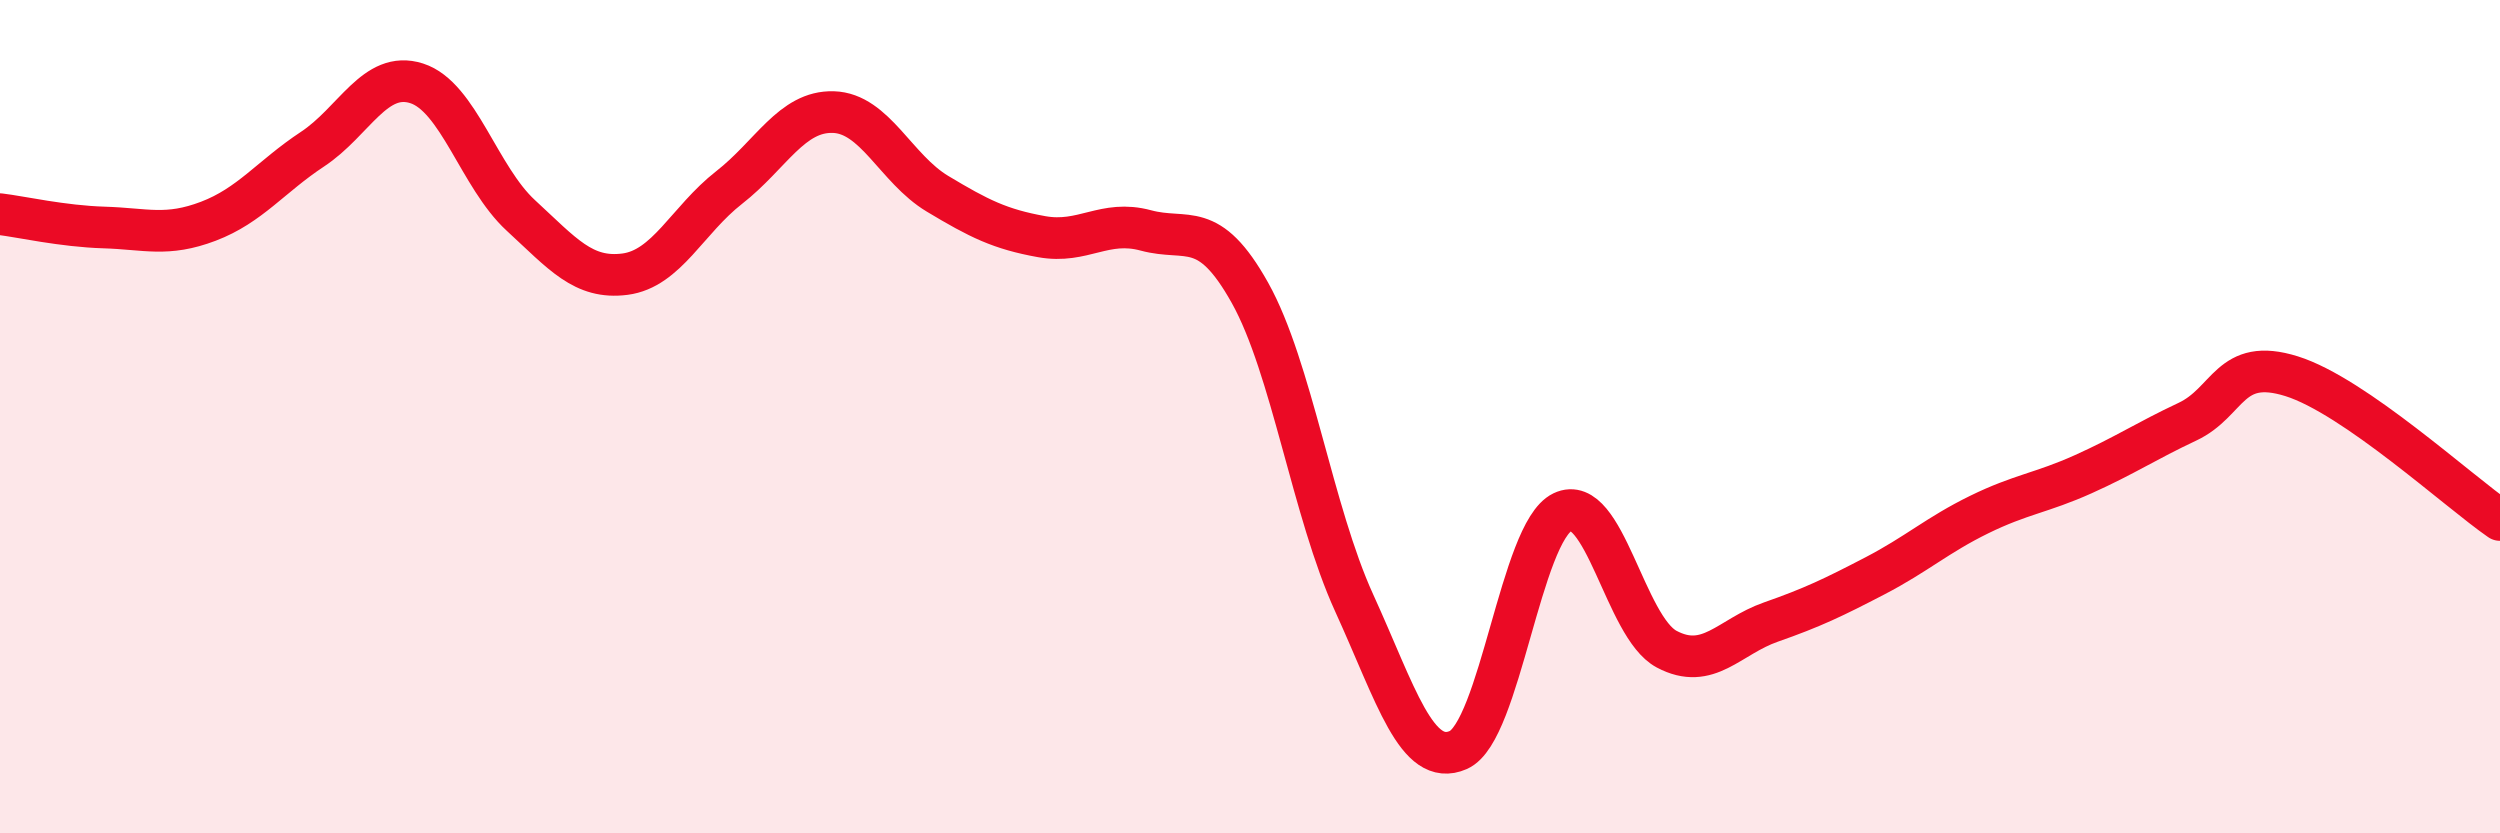 
    <svg width="60" height="20" viewBox="0 0 60 20" xmlns="http://www.w3.org/2000/svg">
      <path
        d="M 0,5.14 C 0.5,5.2 1.5,5.43 2.5,5.46 C 3.5,5.49 4,5.69 5,5.31 C 6,4.93 6.5,4.24 7.5,3.58 C 8.5,2.92 9,1.68 10,2 C 11,2.32 11.5,4.25 12.5,5.17 C 13.5,6.09 14,6.71 15,6.58 C 16,6.45 16.5,5.28 17.5,4.5 C 18.5,3.72 19,2.66 20,2.69 C 21,2.72 21.5,4.05 22.5,4.65 C 23.5,5.25 24,5.5 25,5.68 C 26,5.86 26.5,5.26 27.5,5.53 C 28.5,5.8 29,5.24 30,7.03 C 31,8.82 31.5,12.28 32.5,14.47 C 33.5,16.66 34,18.44 35,18 C 36,17.56 36.5,12.77 37.5,12.29 C 38.5,11.81 39,15.05 40,15.58 C 41,16.11 41.5,15.28 42.5,14.93 C 43.5,14.58 44,14.34 45,13.82 C 46,13.3 46.5,12.84 47.5,12.35 C 48.5,11.86 49,11.83 50,11.38 C 51,10.93 51.5,10.59 52.5,10.12 C 53.5,9.65 53.5,8.56 55,9.03 C 56.5,9.5 59,11.79 60,12.48L60 20L0 20Z"
        fill="#EB0A25"
        opacity="0.1"
        stroke-linecap="round"
        stroke-linejoin="round"
      />
      <path
        d="M 0,5.14 C 0.5,5.2 1.5,5.43 2.5,5.46 C 3.5,5.49 4,5.69 5,5.31 C 6,4.93 6.5,4.24 7.5,3.58 C 8.5,2.92 9,1.68 10,2 C 11,2.32 11.5,4.25 12.5,5.17 C 13.5,6.09 14,6.71 15,6.58 C 16,6.45 16.5,5.28 17.5,4.5 C 18.5,3.72 19,2.66 20,2.69 C 21,2.72 21.5,4.05 22.5,4.65 C 23.5,5.25 24,5.5 25,5.68 C 26,5.86 26.5,5.26 27.5,5.53 C 28.5,5.8 29,5.24 30,7.03 C 31,8.82 31.5,12.28 32.5,14.47 C 33.5,16.66 34,18.44 35,18 C 36,17.56 36.5,12.77 37.5,12.29 C 38.5,11.81 39,15.05 40,15.58 C 41,16.11 41.5,15.28 42.5,14.93 C 43.5,14.58 44,14.34 45,13.82 C 46,13.3 46.5,12.84 47.5,12.35 C 48.5,11.86 49,11.83 50,11.38 C 51,10.93 51.5,10.59 52.5,10.12 C 53.5,9.65 53.5,8.56 55,9.03 C 56.5,9.5 59,11.79 60,12.48"
        stroke="#EB0A25"
        stroke-width="1"
        fill="none"
        stroke-linecap="round"
        stroke-linejoin="round"
      />
    </svg>
  
